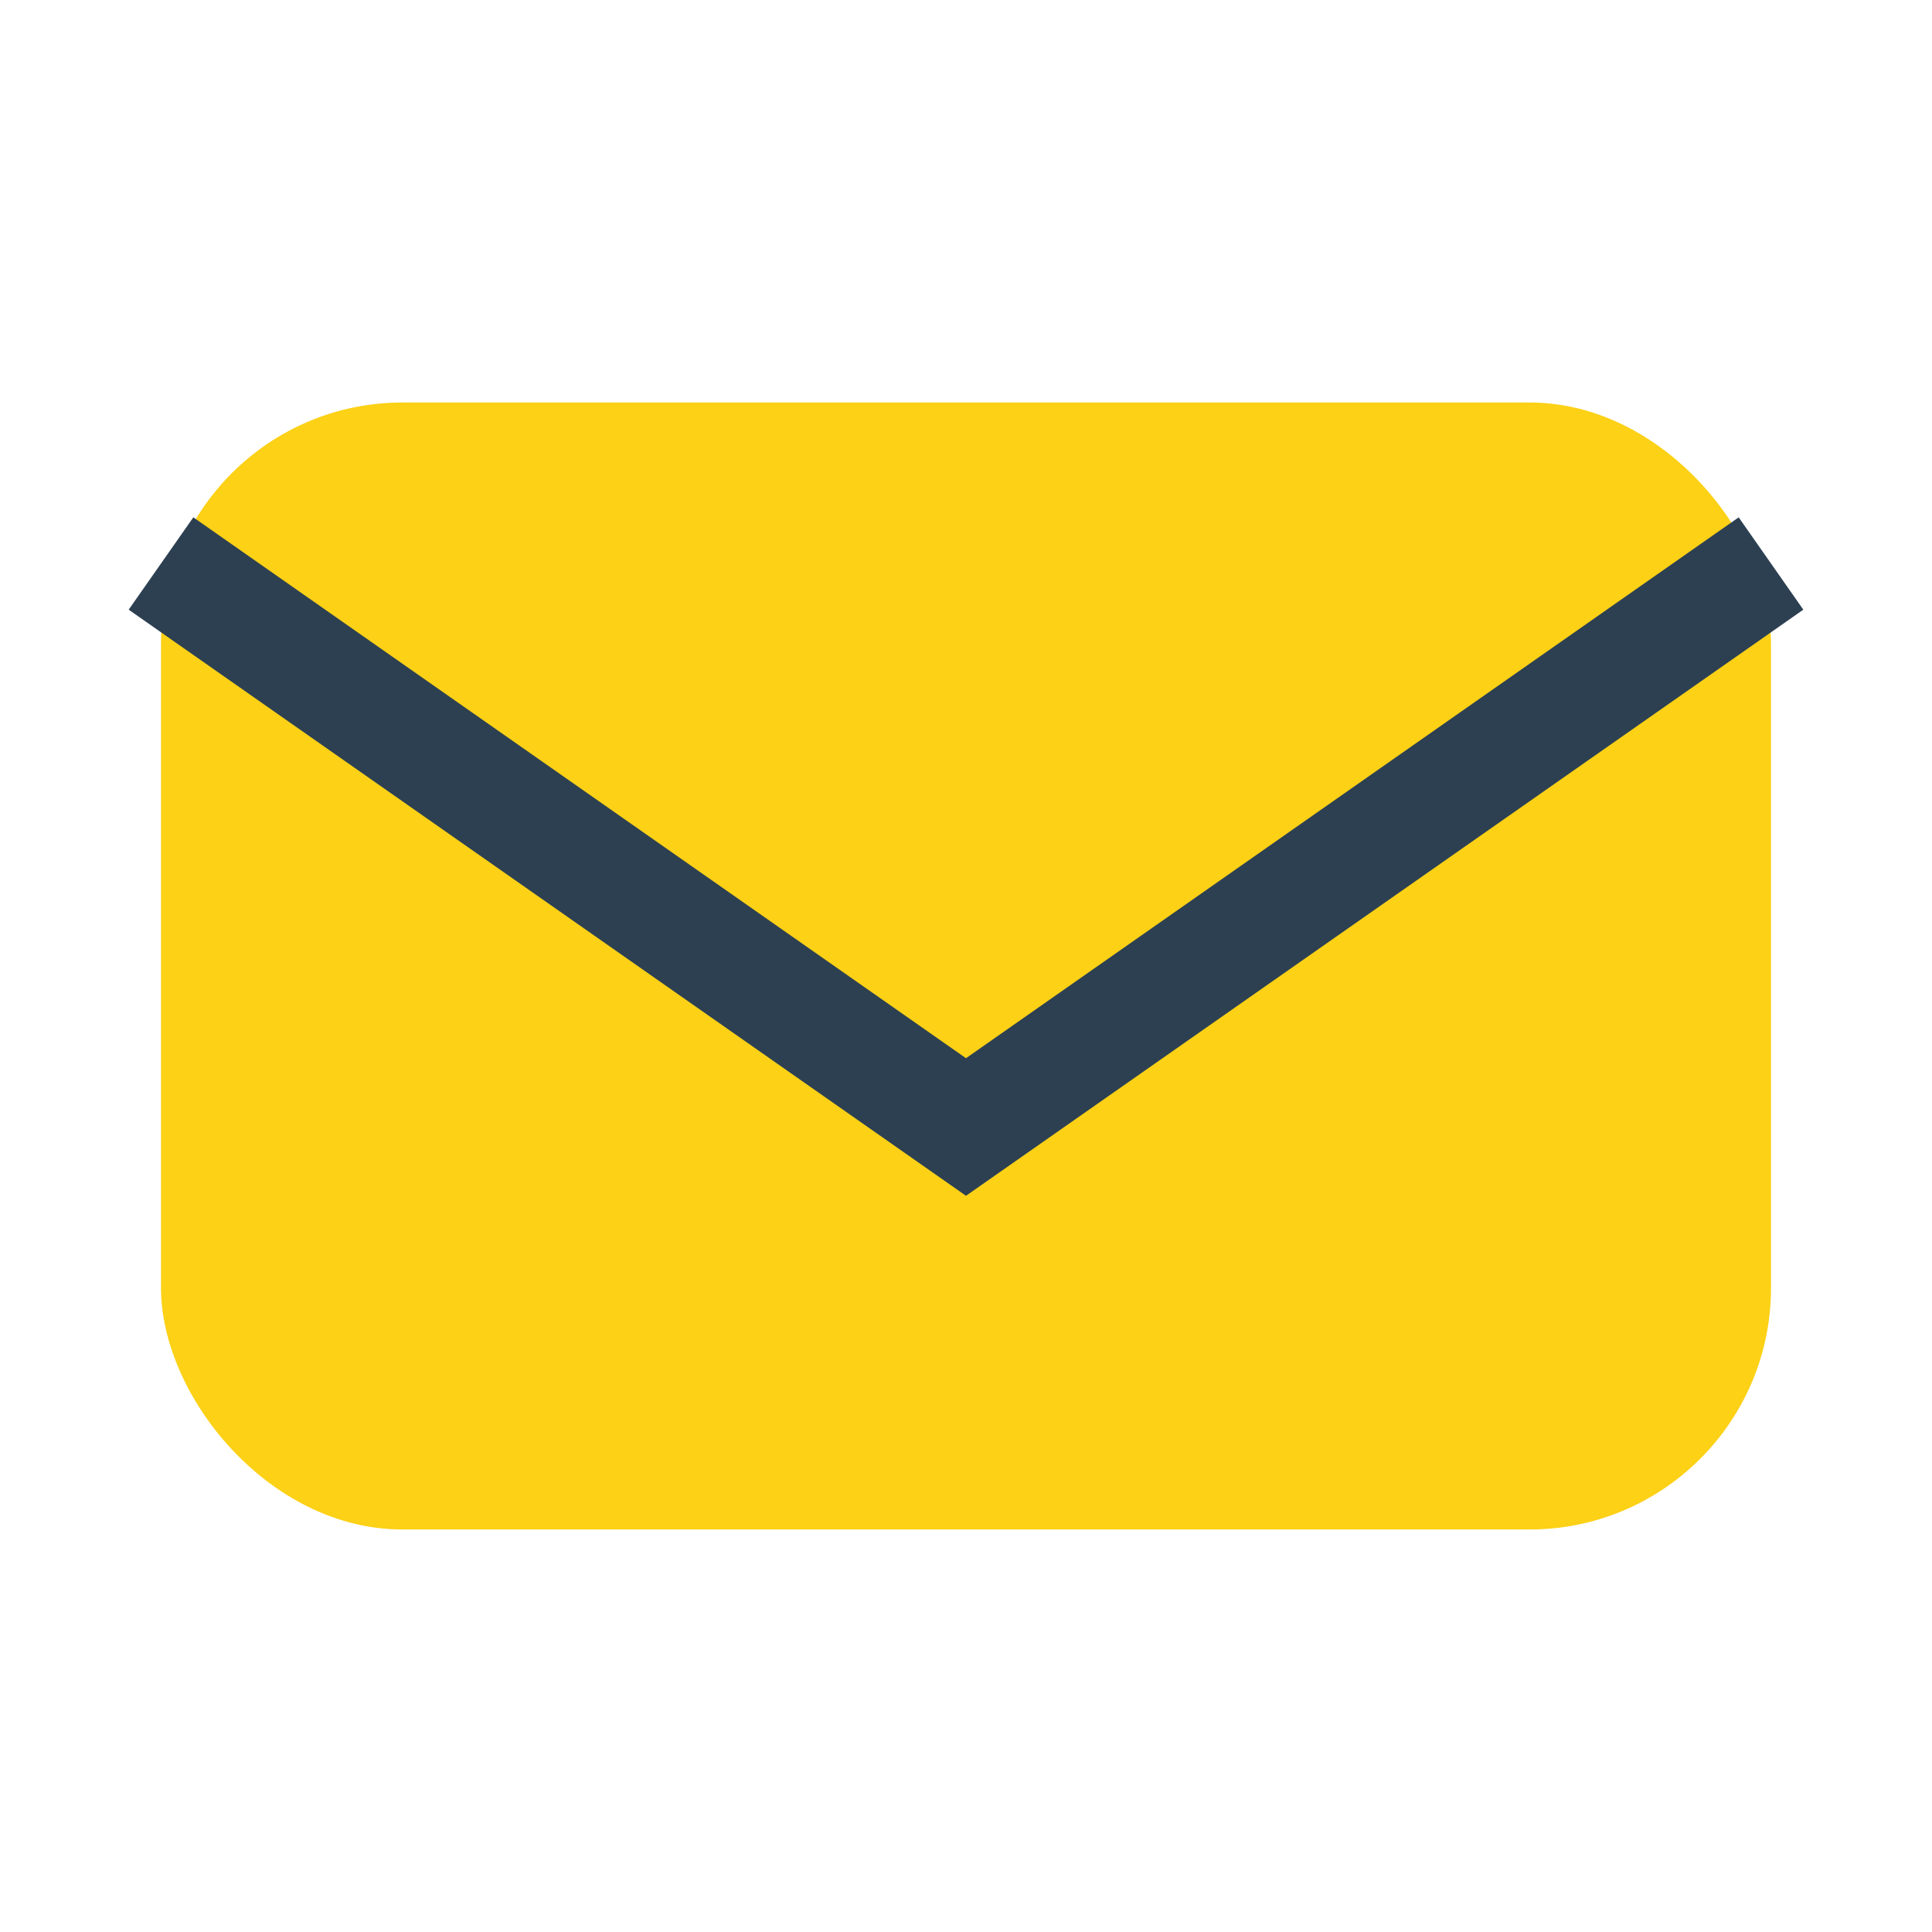 <?xml version="1.0" encoding="UTF-8"?>
<svg xmlns="http://www.w3.org/2000/svg" width="24" height="24" viewBox="0 0 24 24"><rect x="2" y="5" width="20" height="14" rx="3" fill="#FCD116"/><path d="M2 7l10 7 10-7" stroke="#2D4052" stroke-width="1.4" fill="none"/></svg>
